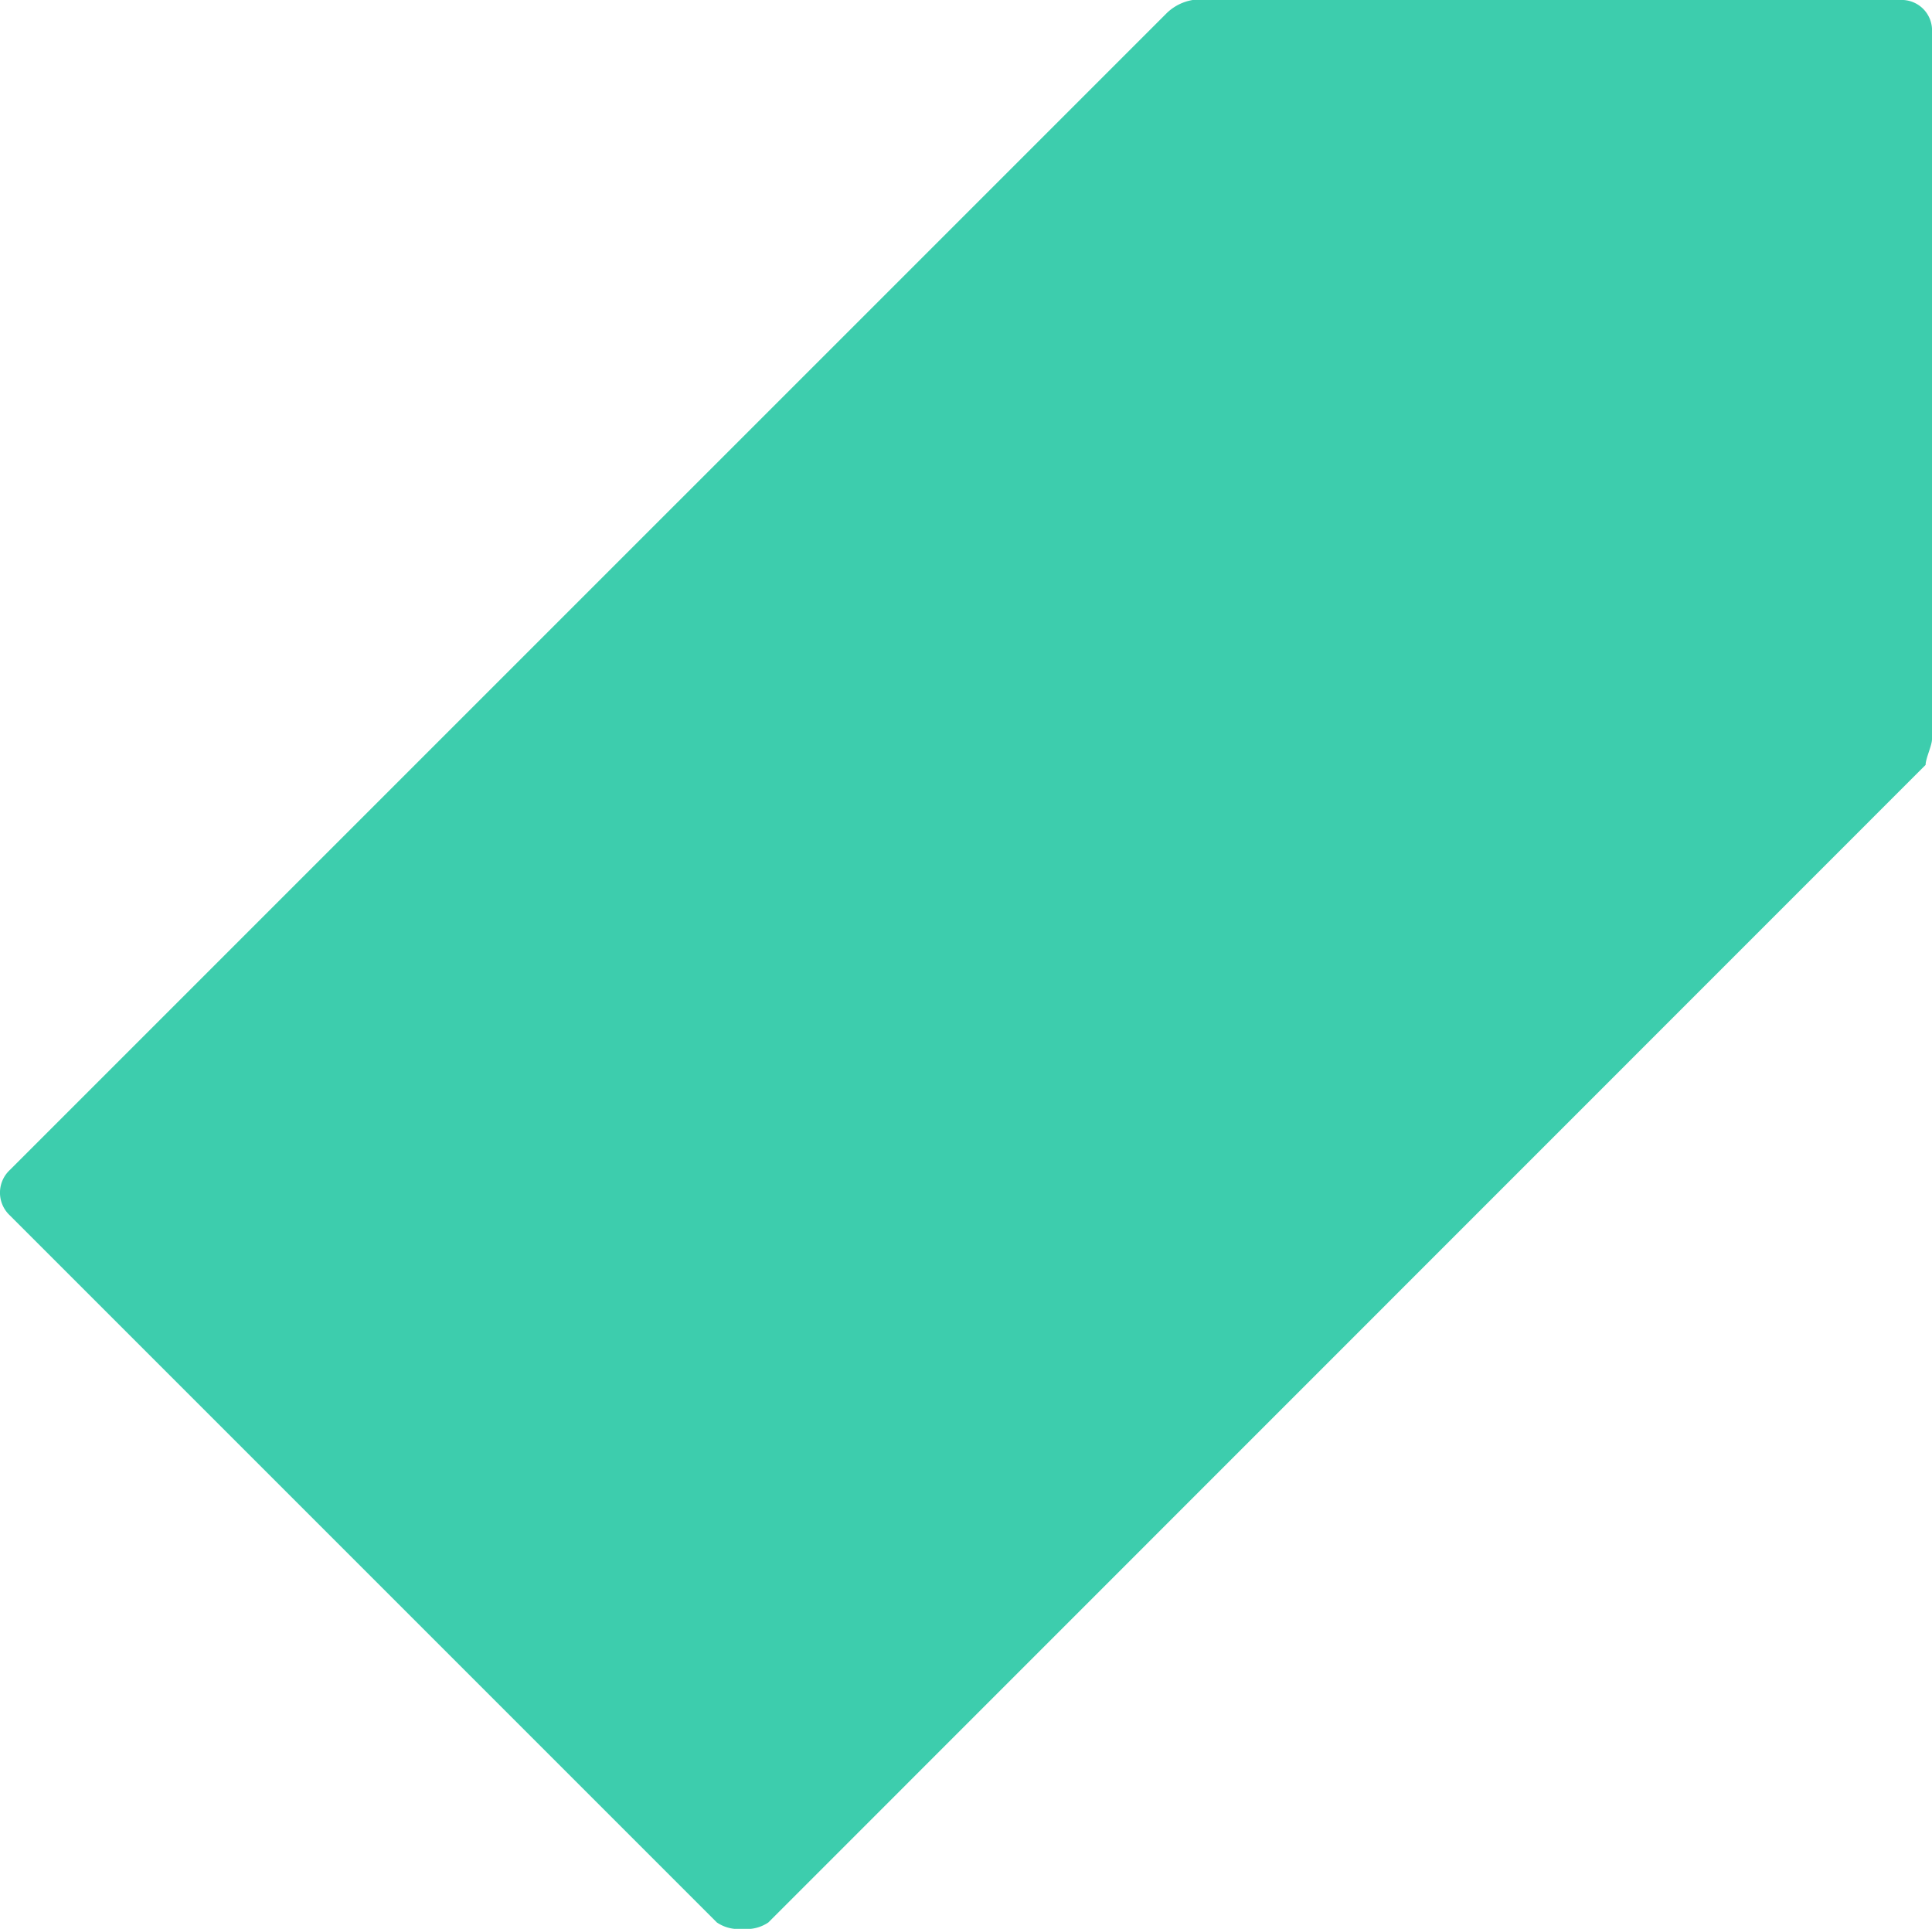 <svg xmlns="http://www.w3.org/2000/svg" width="23.264" height="23.225" viewBox="0 0 23.264 23.225">
  <g id="TagGreen" transform="translate(-0.348)">
    <path id="Shape" d="M8.632,23.148.116,14.632a.374.374,0,0,1,0-.542L14.052.155A.587.587,0,0,1,14.361,0h8.516a.366.366,0,0,1,.387.387V8.9c0,.077-.077.233-.077.31L9.252,23.148a.467.467,0,0,1-.31.077A.465.465,0,0,1,8.632,23.148Z" transform="translate(0.348)" fill="#3dcdad"/>
  </g>
</svg>
